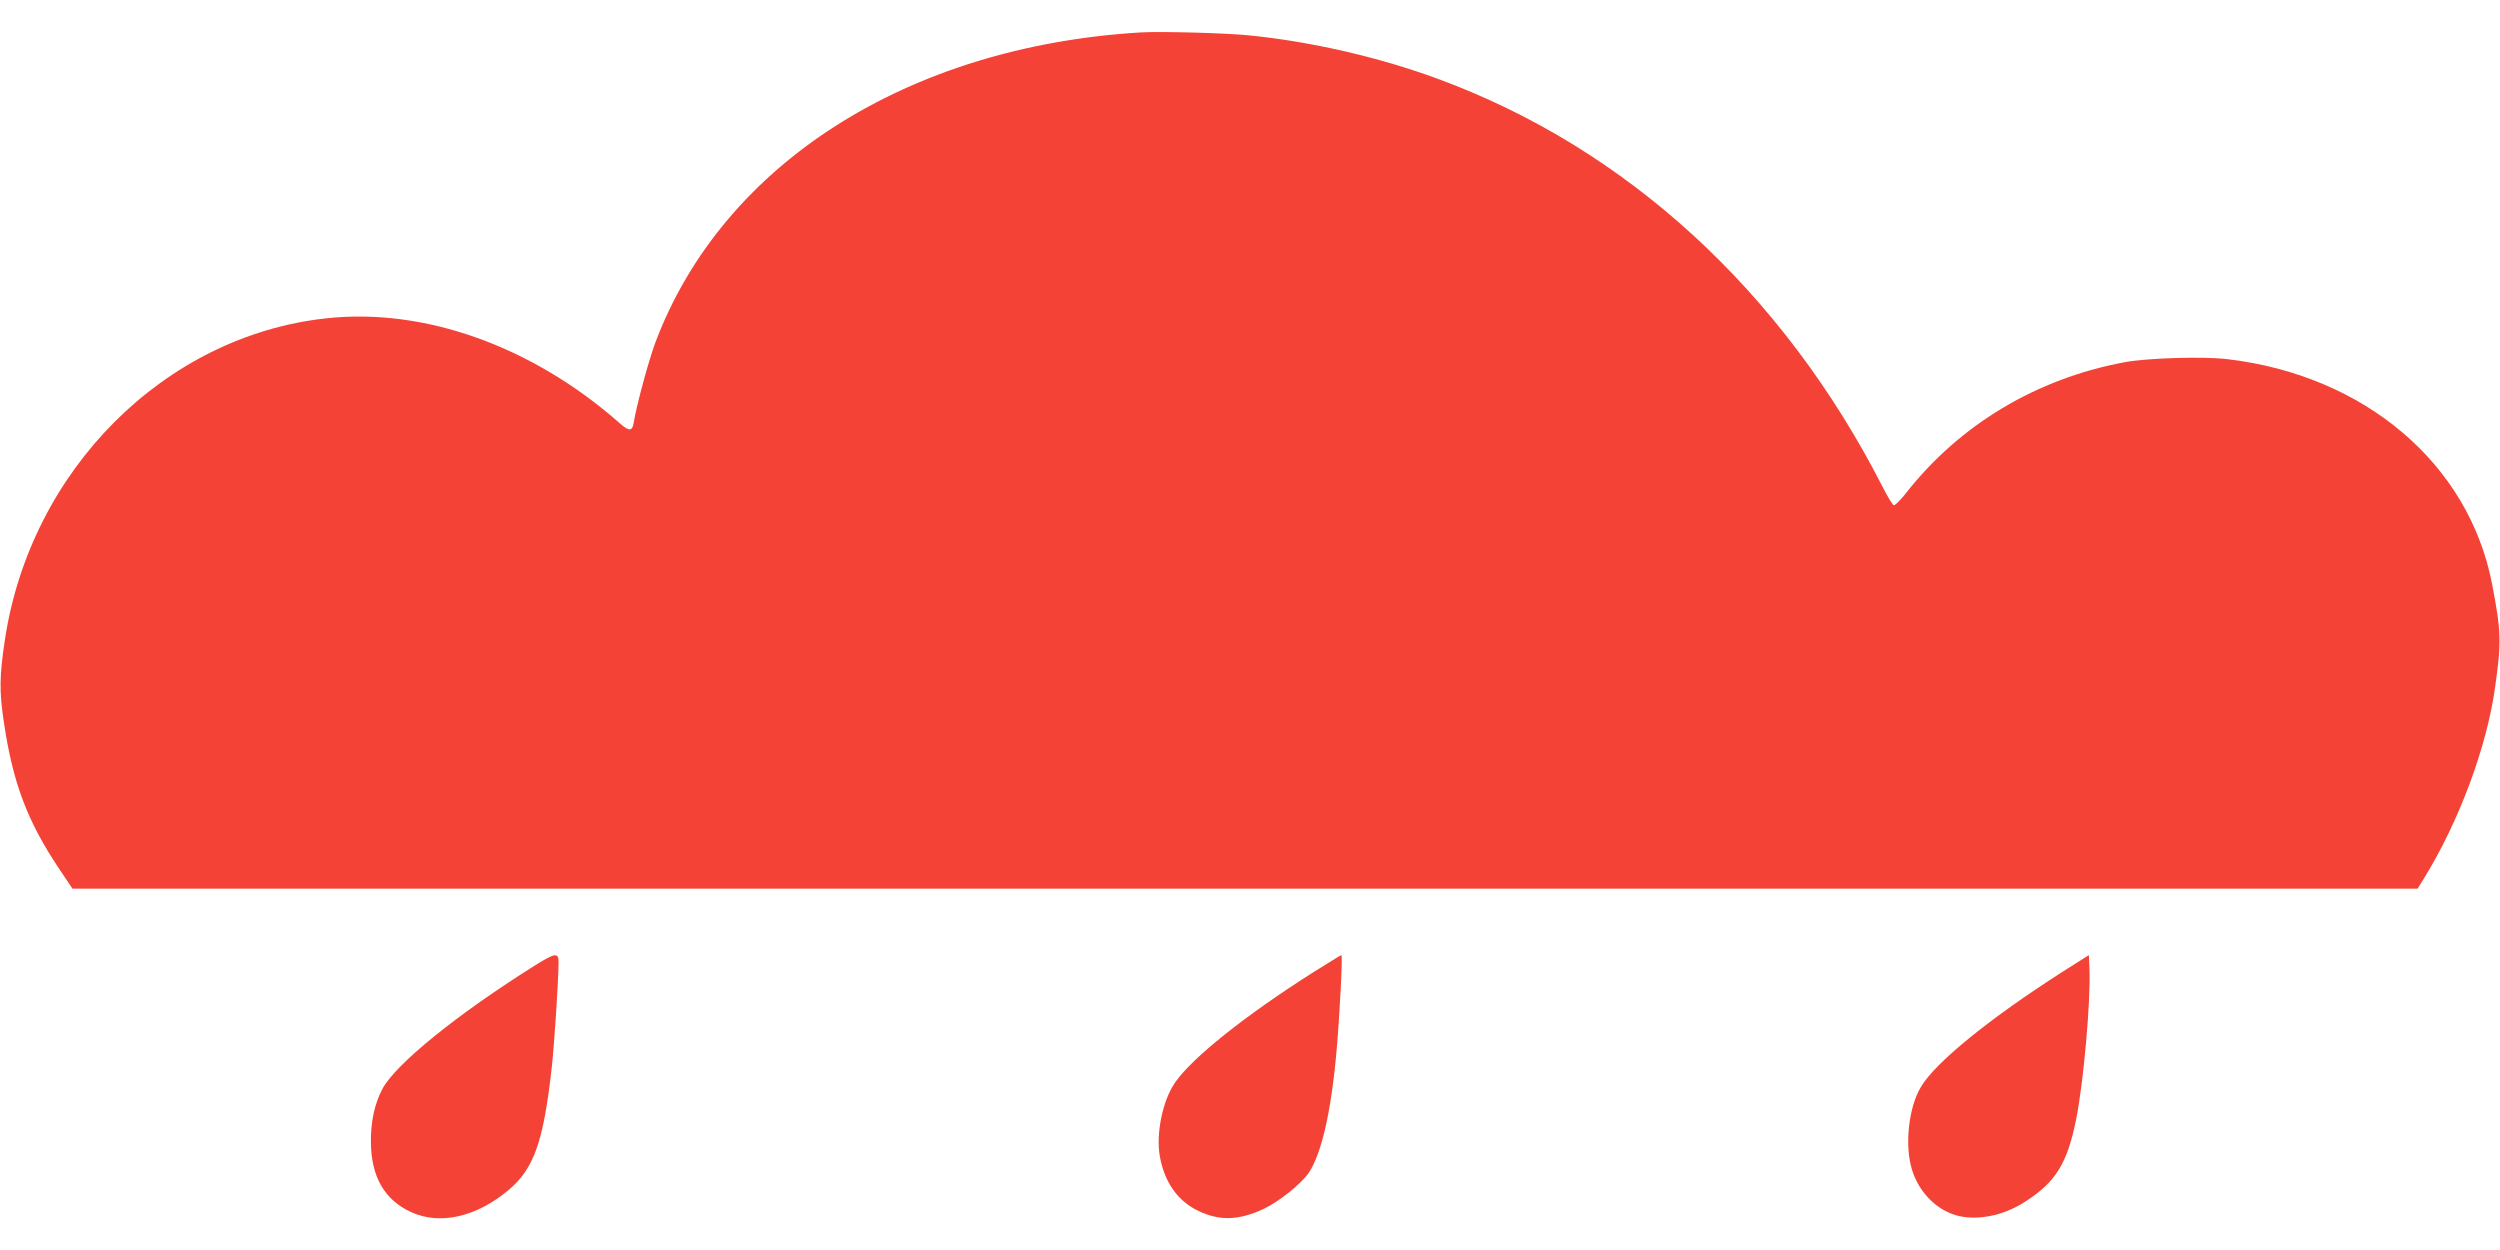<?xml version="1.0" standalone="no"?>
<!DOCTYPE svg PUBLIC "-//W3C//DTD SVG 20010904//EN"
 "http://www.w3.org/TR/2001/REC-SVG-20010904/DTD/svg10.dtd">
<svg version="1.0" xmlns="http://www.w3.org/2000/svg"
 width="1280pt" height="640pt" viewBox="0 0 1280 640"
 preserveAspectRatio="xMidYMid meet">
<g transform="translate(0,640) scale(0.1,-0.1)"
fill="#f44336" stroke="none">
<path d="M5840 6234 c-1196 -72 -2142 -676 -2485 -1589 -34 -92 -95 -316 -110
-407 -7 -47 -23 -48 -72 -5 -446 394 -1001 593 -1504 537 -827 -90 -1513 -777
-1644 -1646 -28 -186 -29 -264 -5 -423 46 -310 120 -505 280 -745 l71 -106
6004 0 6003 0 33 53 c179 290 322 674 364 979 33 233 31 286 -16 530 -120 615
-652 1066 -1354 1149 -123 15 -409 6 -524 -15 -454 -84 -848 -320 -1125 -674
-27 -34 -54 -61 -60 -59 -6 2 -33 46 -59 98 -511 998 -1310 1731 -2277 2086
-298 110 -651 191 -966 222 -115 12 -455 21 -554 15z"/>
<path d="M2739 1457 c-400 -251 -713 -505 -781 -632 -40 -76 -60 -167 -59
-272 1 -178 70 -297 206 -359 148 -68 335 -25 500 114 129 109 178 248 220
627 14 127 34 443 35 538 0 51 -17 49 -121 -16z"/>
<path d="M6724 1422 c-353 -224 -620 -438 -708 -565 -64 -93 -99 -264 -77
-381 24 -130 92 -226 195 -275 109 -53 208 -50 335 9 80 38 190 126 231 184
66 97 117 318 144 636 16 182 31 480 24 480 -3 0 -67 -40 -144 -88z"/>
<path d="M10558 1423 c-372 -238 -652 -465 -724 -590 -63 -106 -83 -301 -44
-424 35 -112 122 -201 224 -231 104 -30 240 -4 351 67 160 102 219 196 265
425 38 187 75 611 68 768 l-3 72 -137 -87z"/>
</g>
</svg>
